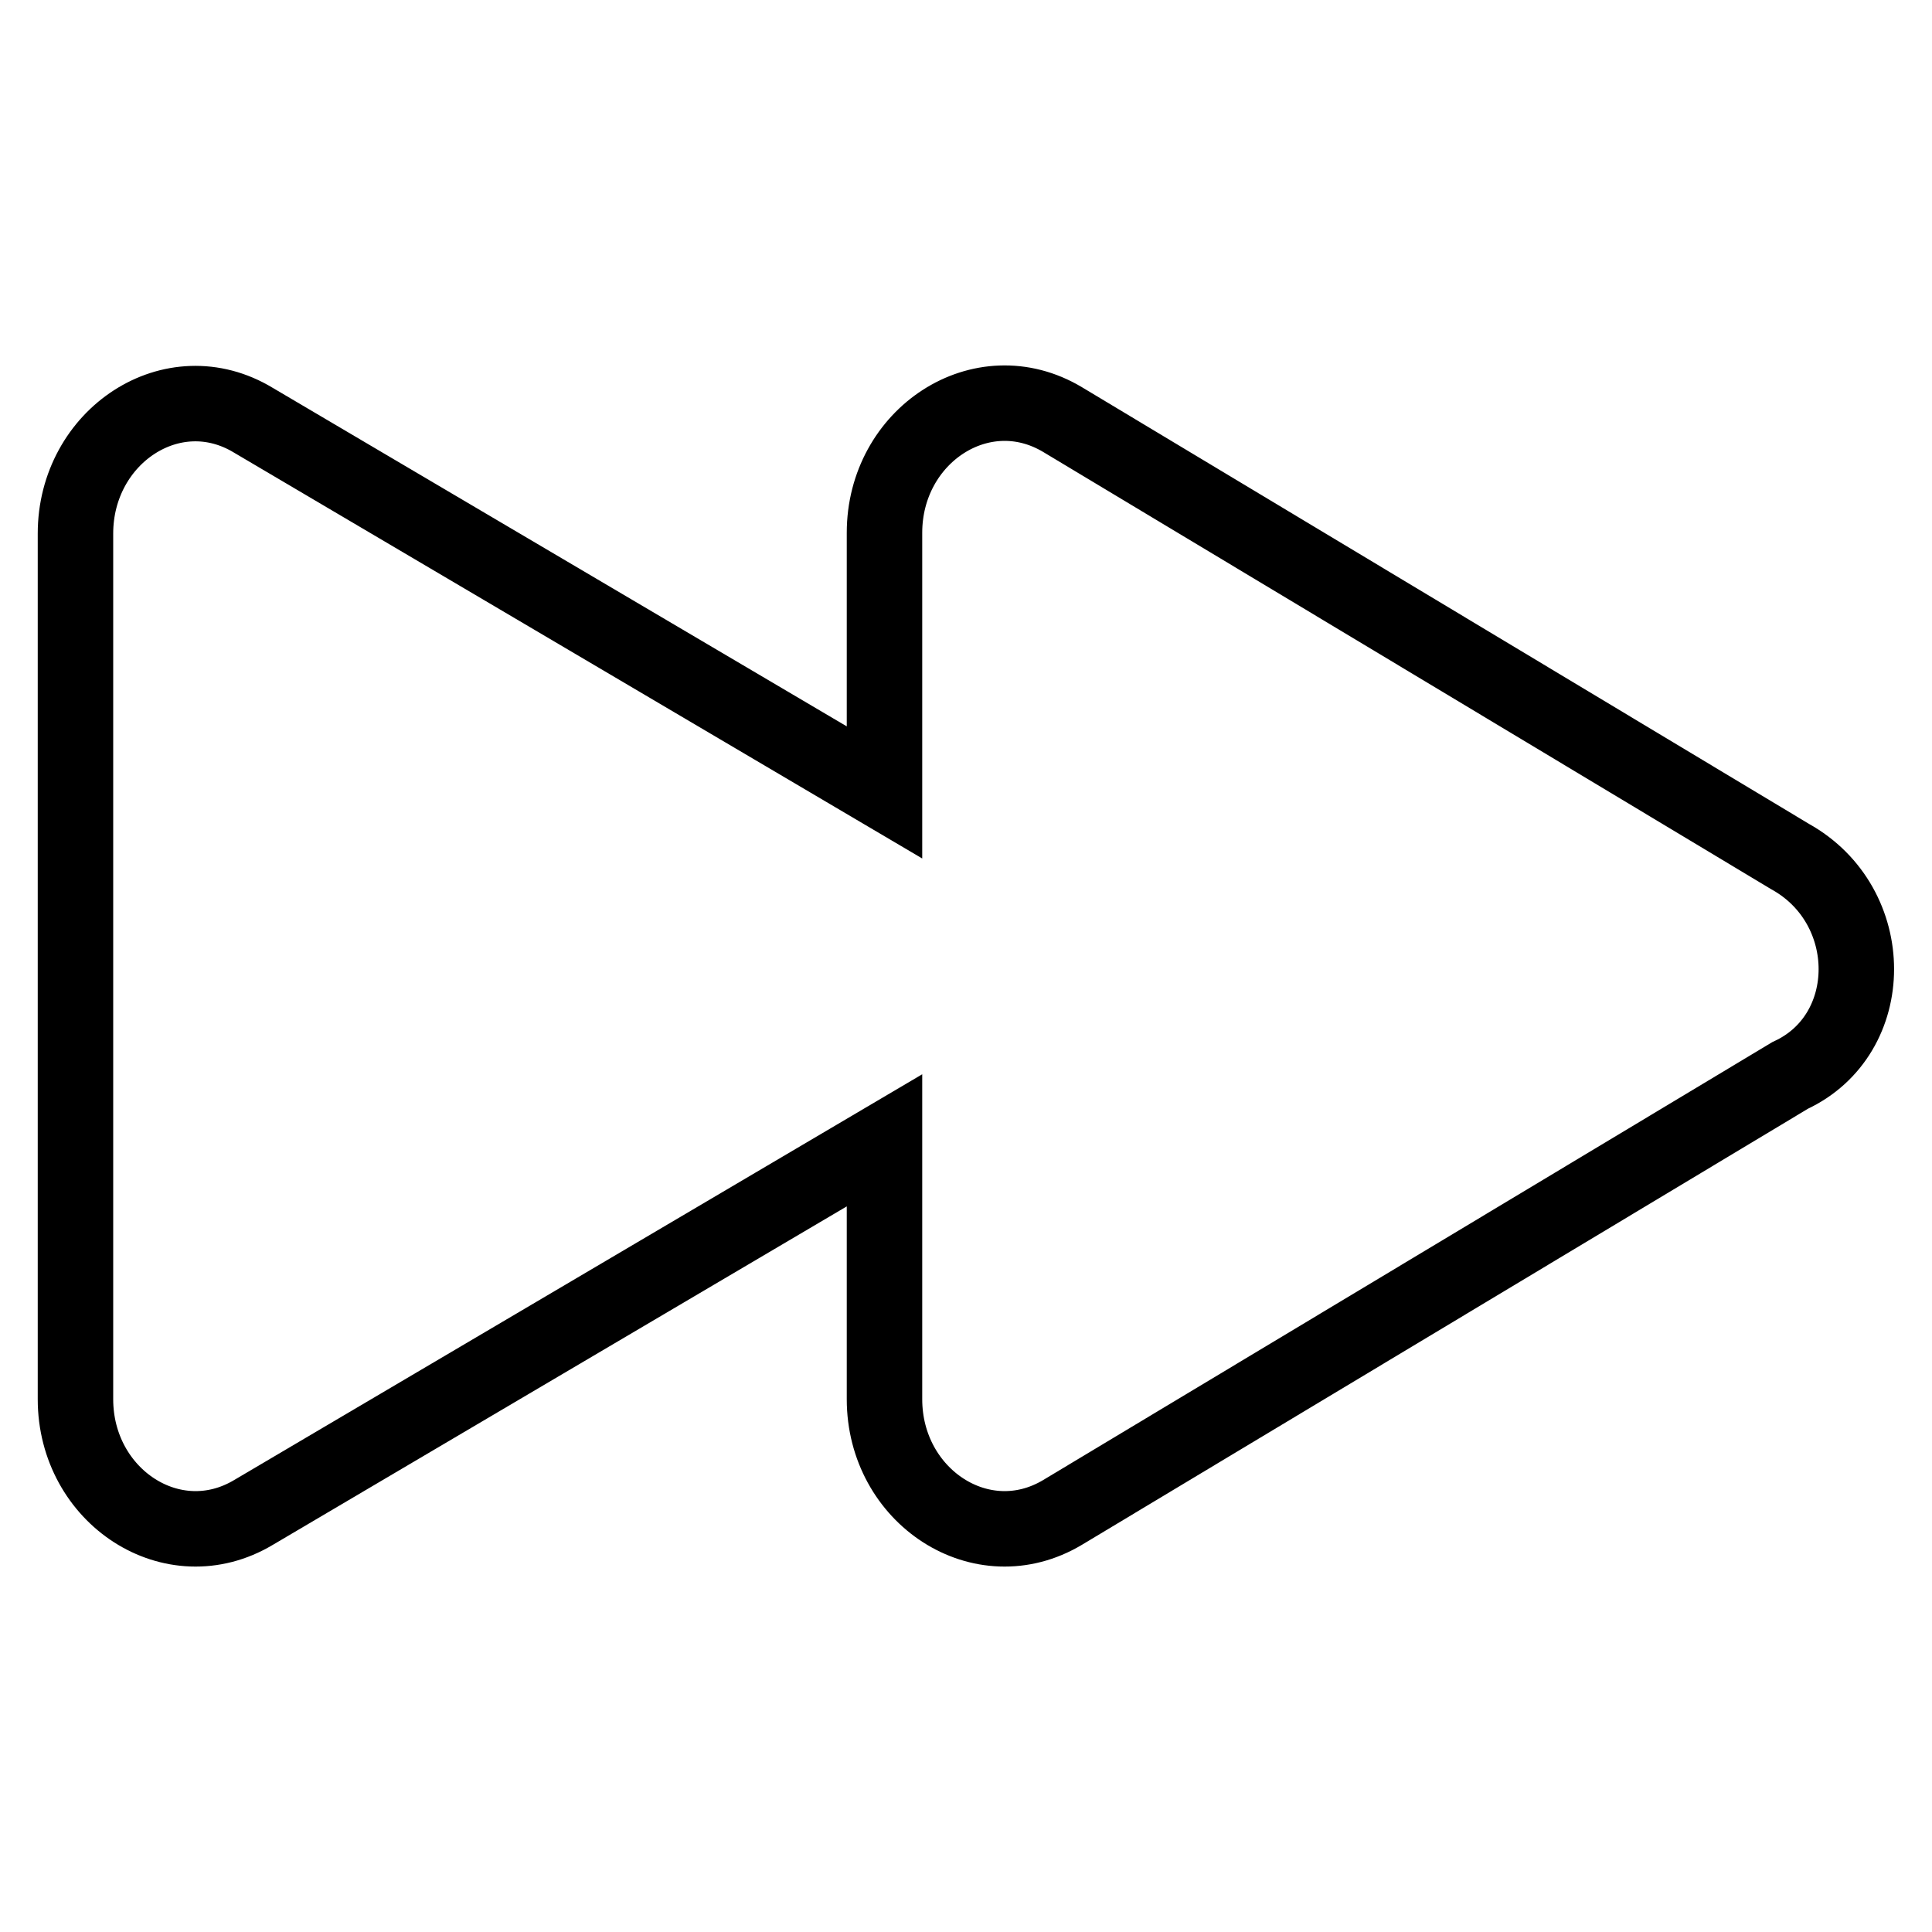 <?xml version="1.0" encoding="utf-8"?>
<!-- Svg Vector Icons : http://www.onlinewebfonts.com/icon -->
<!DOCTYPE svg PUBLIC "-//W3C//DTD SVG 1.1//EN" "http://www.w3.org/Graphics/SVG/1.1/DTD/svg11.dtd">
<svg version="1.1" xmlns="http://www.w3.org/2000/svg" xmlns:xlink="http://www.w3.org/1999/xlink" x="0px" y="0px" viewBox="0 0 256 256" enable-background="new 0 0 256 256" xml:space="preserve">
<g> <path stroke-width="10" fill-opacity="0" stroke="#000000"  d="M237.2,113.5l-96.4-57.9c-10.7-6.4-23.6,2.1-23.6,15V105L33.6,55.7C22.9,49.2,10,57.8,10,70.7v114.7 c0,12.9,12.9,21.4,23.6,15l83.6-49.3v34.3c0,12.9,12.9,21.4,23.6,15l96.4-57.9C248.9,137.1,248.9,120,237.2,113.5L237.2,113.5z"/></g>
</svg>